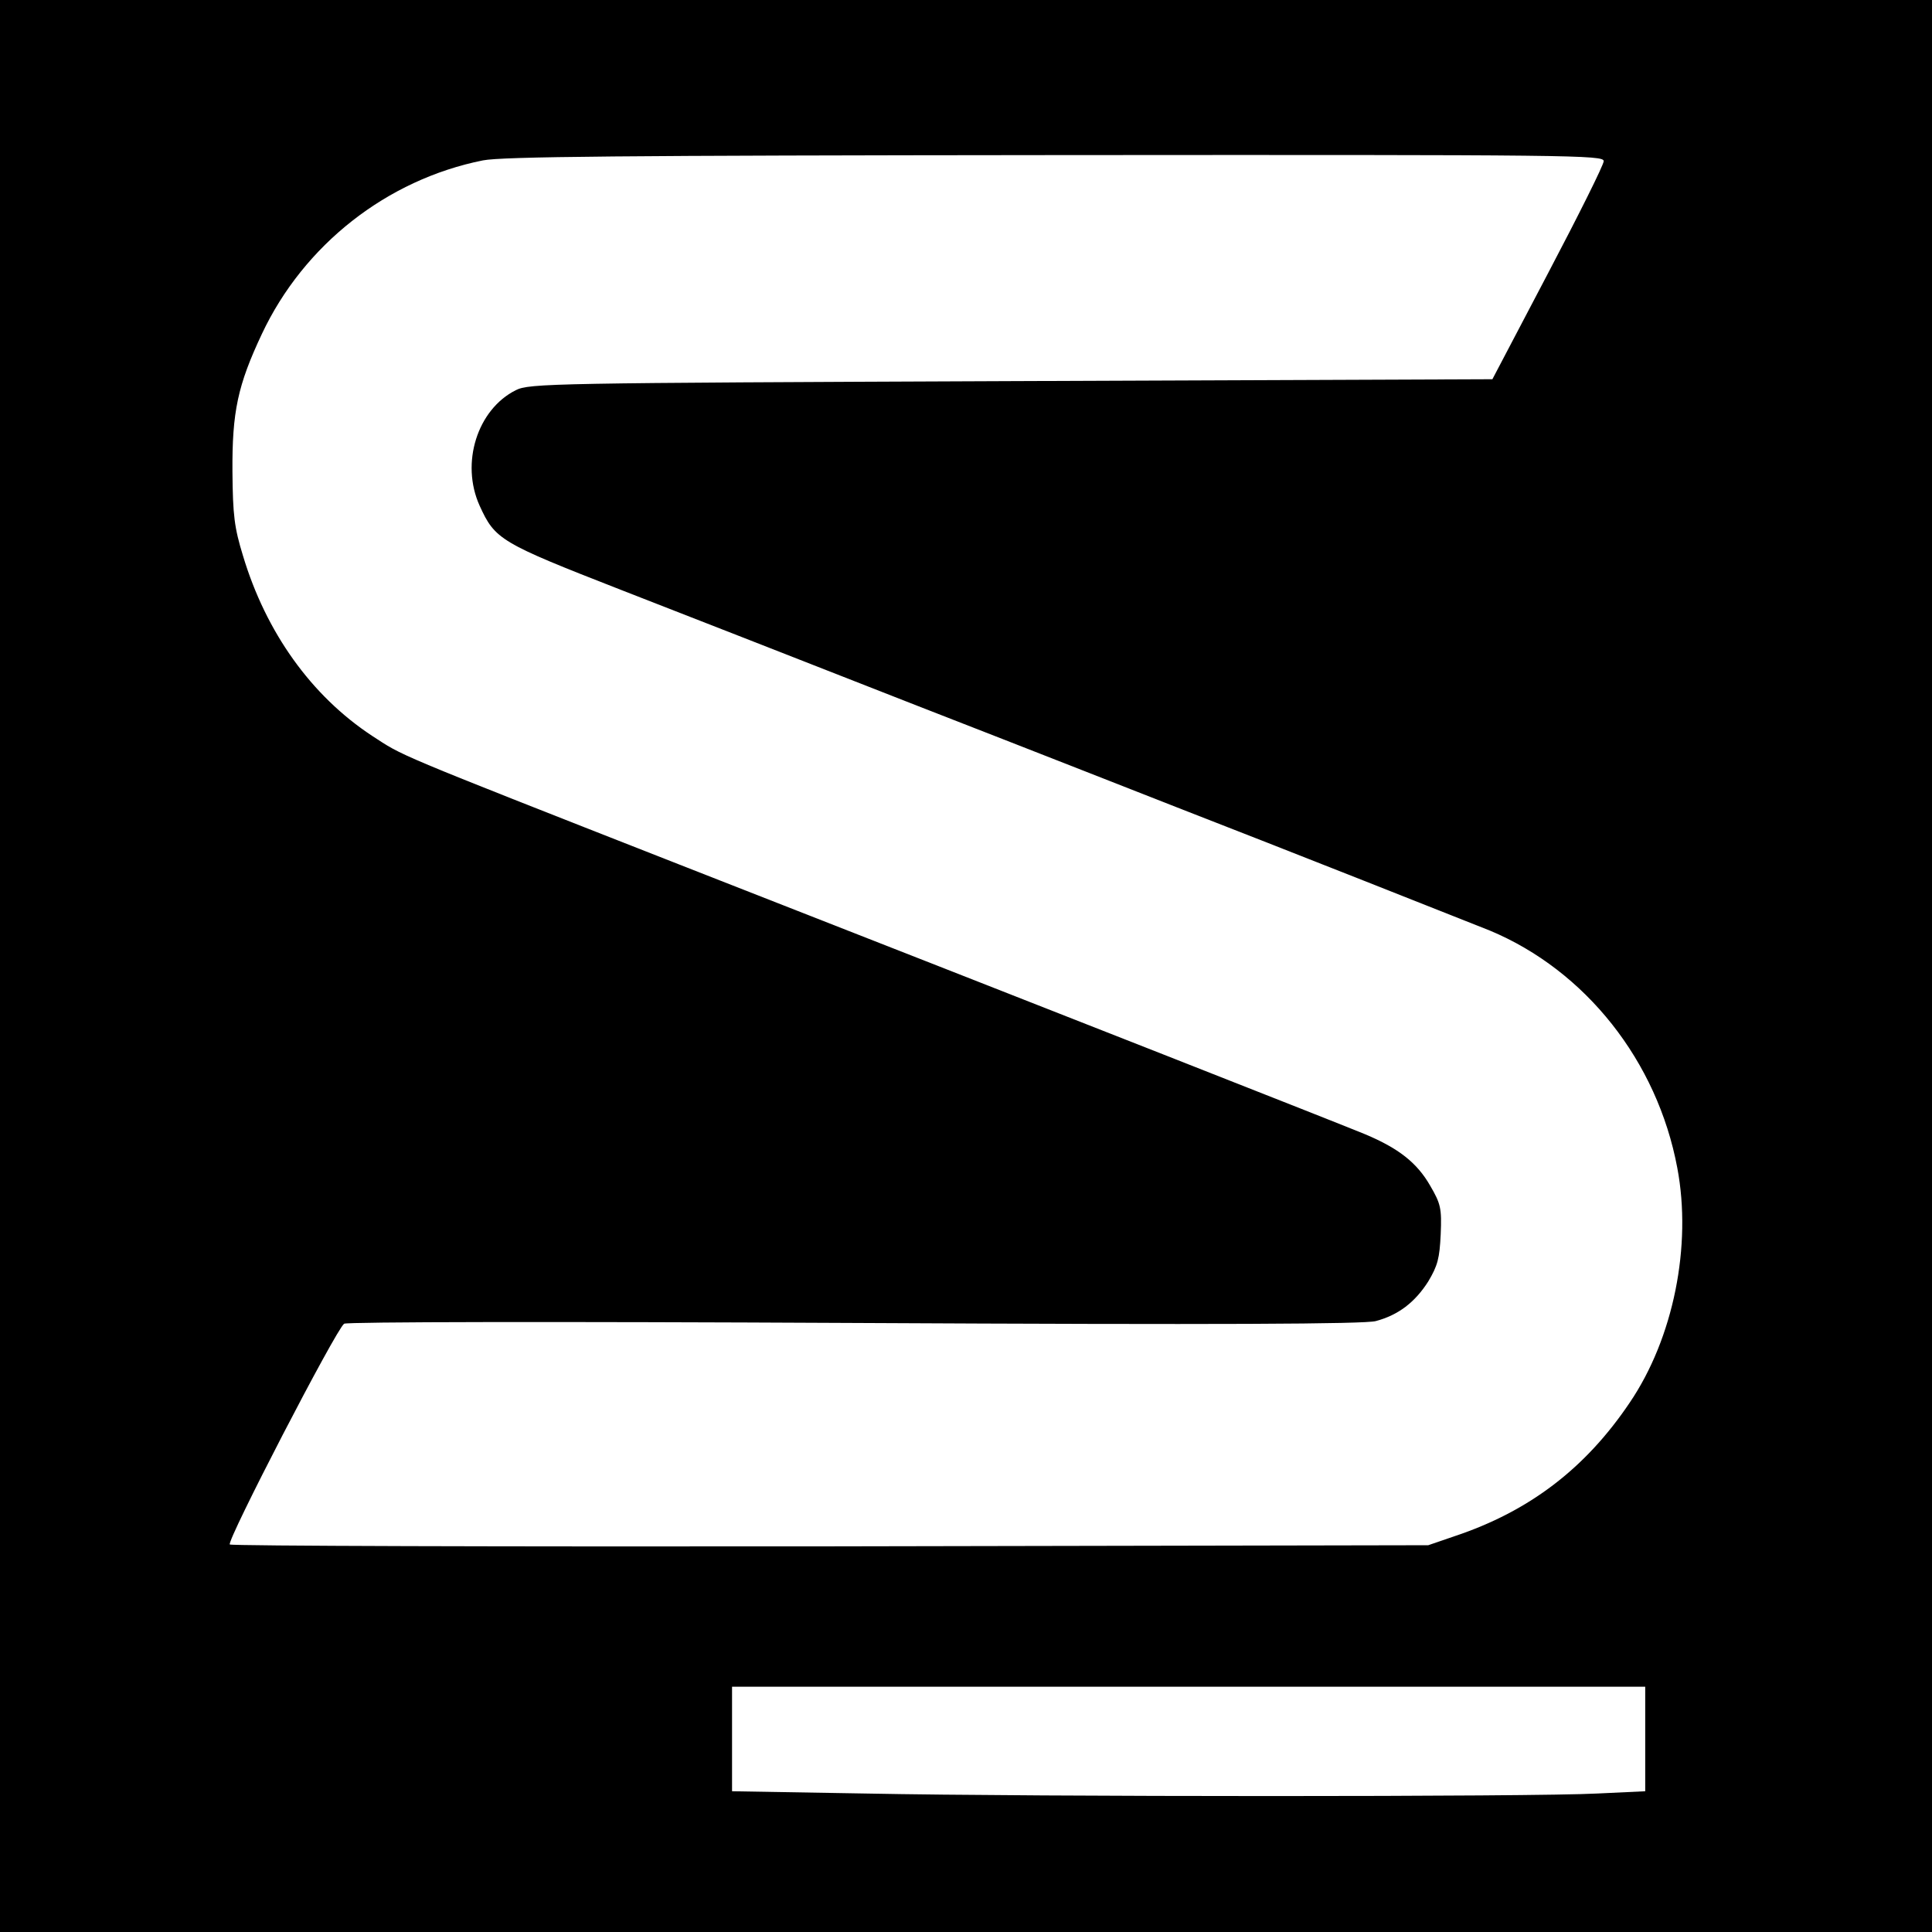 <?xml version="1.0" standalone="no"?>
<!DOCTYPE svg PUBLIC "-//W3C//DTD SVG 20010904//EN"
 "http://www.w3.org/TR/2001/REC-SVG-20010904/DTD/svg10.dtd">
<svg version="1.0" xmlns="http://www.w3.org/2000/svg"
 width="512pt" height="512pt" viewBox="0 0 512 512"
 preserveAspectRatio="xMidYMid meet">
<g transform="translate(0,512) scale(0.1,-0.1)"
fill="#000000" stroke="none">
<path d="M0 2560 l0 -2560 2560 0 2560 0 0 2560 0 2560 -2560 0 -2560 0 0
-2560z m4250 2133 c0 -10 -67 -144 -148 -298 l-147 -280 -1275 -5 c-1222 -5
-1277 -6 -1313 -24 -102 -51 -147 -193 -96 -306 41 -90 54 -98 374 -223 121
-47 474 -185 785 -307 311 -121 621 -243 690 -270 273 -106 768 -302 828 -326
254 -106 444 -346 497 -629 39 -206 -10 -451 -126 -622 -117 -174 -266 -288
-464 -354 l-70 -24 -1584 -3 c-872 -1 -1588 1 -1592 5 -9 9 282 571 303 585 8
5 552 6 1353 2 975 -5 1351 -3 1381 5 60 16 104 50 139 105 25 42 30 61 33
125 3 69 0 81 -28 129 -35 61 -84 99 -172 136 -65 27 -756 299 -1818 715 -772
303 -729 286 -814 341 -161 106 -281 274 -342 477 -23 75 -27 107 -28 223 -1
159 14 229 78 365 111 236 331 409 586 460 52 10 364 13 1518 14 1377 1 1452
0 1452 -16z m110 -4181 l0 -139 -127 -6 c-167 -9 -1487 -9 -1940 0 l-353 6 0
139 0 138 1210 0 1210 0 0 -138z"/>
</g>
</svg>
